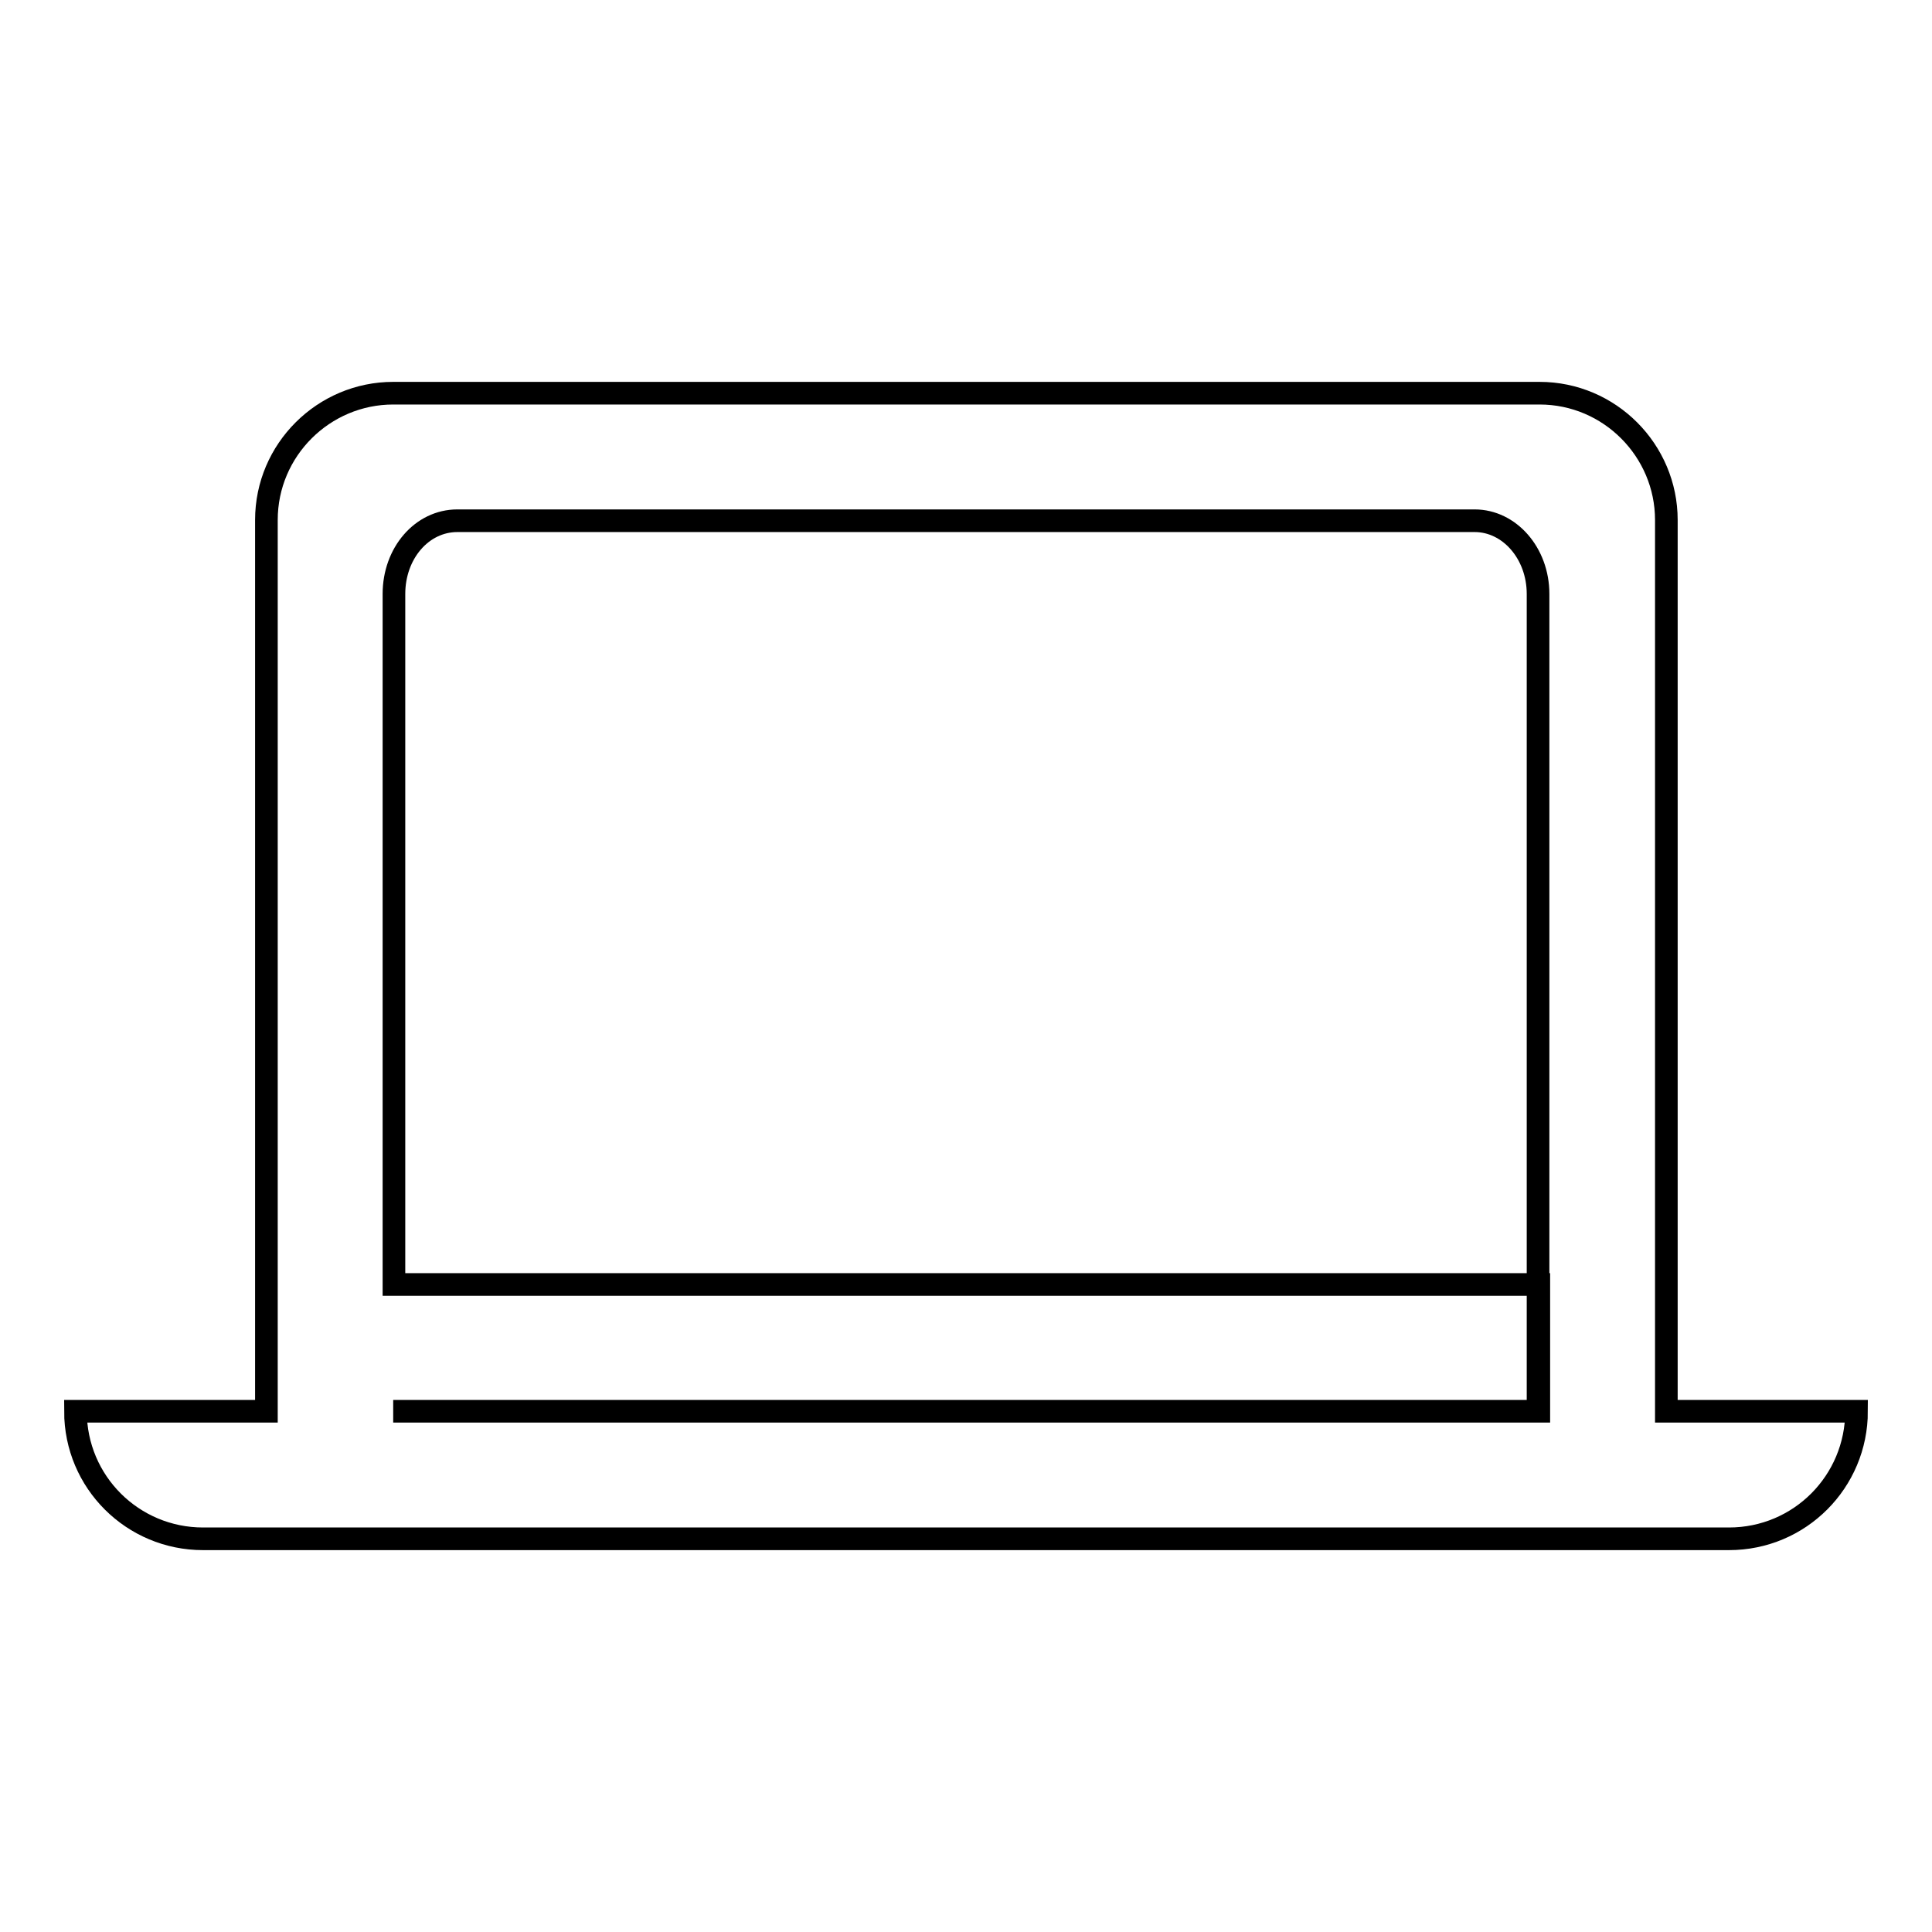 <?xml version="1.0" encoding="utf-8"?>
<!-- Svg Vector Icons : http://www.onlinewebfonts.com/icon -->
<!DOCTYPE svg PUBLIC "-//W3C//DTD SVG 1.1//EN" "http://www.w3.org/Graphics/SVG/1.1/DTD/svg11.dtd">
<svg version="1.1" xmlns="http://www.w3.org/2000/svg" xmlns:xlink="http://www.w3.org/1999/xlink" x="0px" y="0px" viewBox="0 0 256 256" enable-background="new 0 0 256 256" xml:space="preserve">
<g> <path stroke-width="3" fill-opacity="0" stroke="#000000"  d="M52.1,187h151.7V78.7c0-5.4-3.8-9.7-8.4-9.7H60.6c-4.7,0-8.4,4.3-8.4,9.7v91.5h151.7V187H52.1z M51.9,203.9 h-25c-9.3,0-16.9-7.5-16.9-16.9h25.3V68.9c0-9.3,7.6-16.8,16.8-16.8h151.9c9.3,0,16.8,7.6,16.8,16.8V187H246 c0,9.3-7.5,16.9-16.9,16.9H51.9L51.9,203.9z"/></g>
</svg>